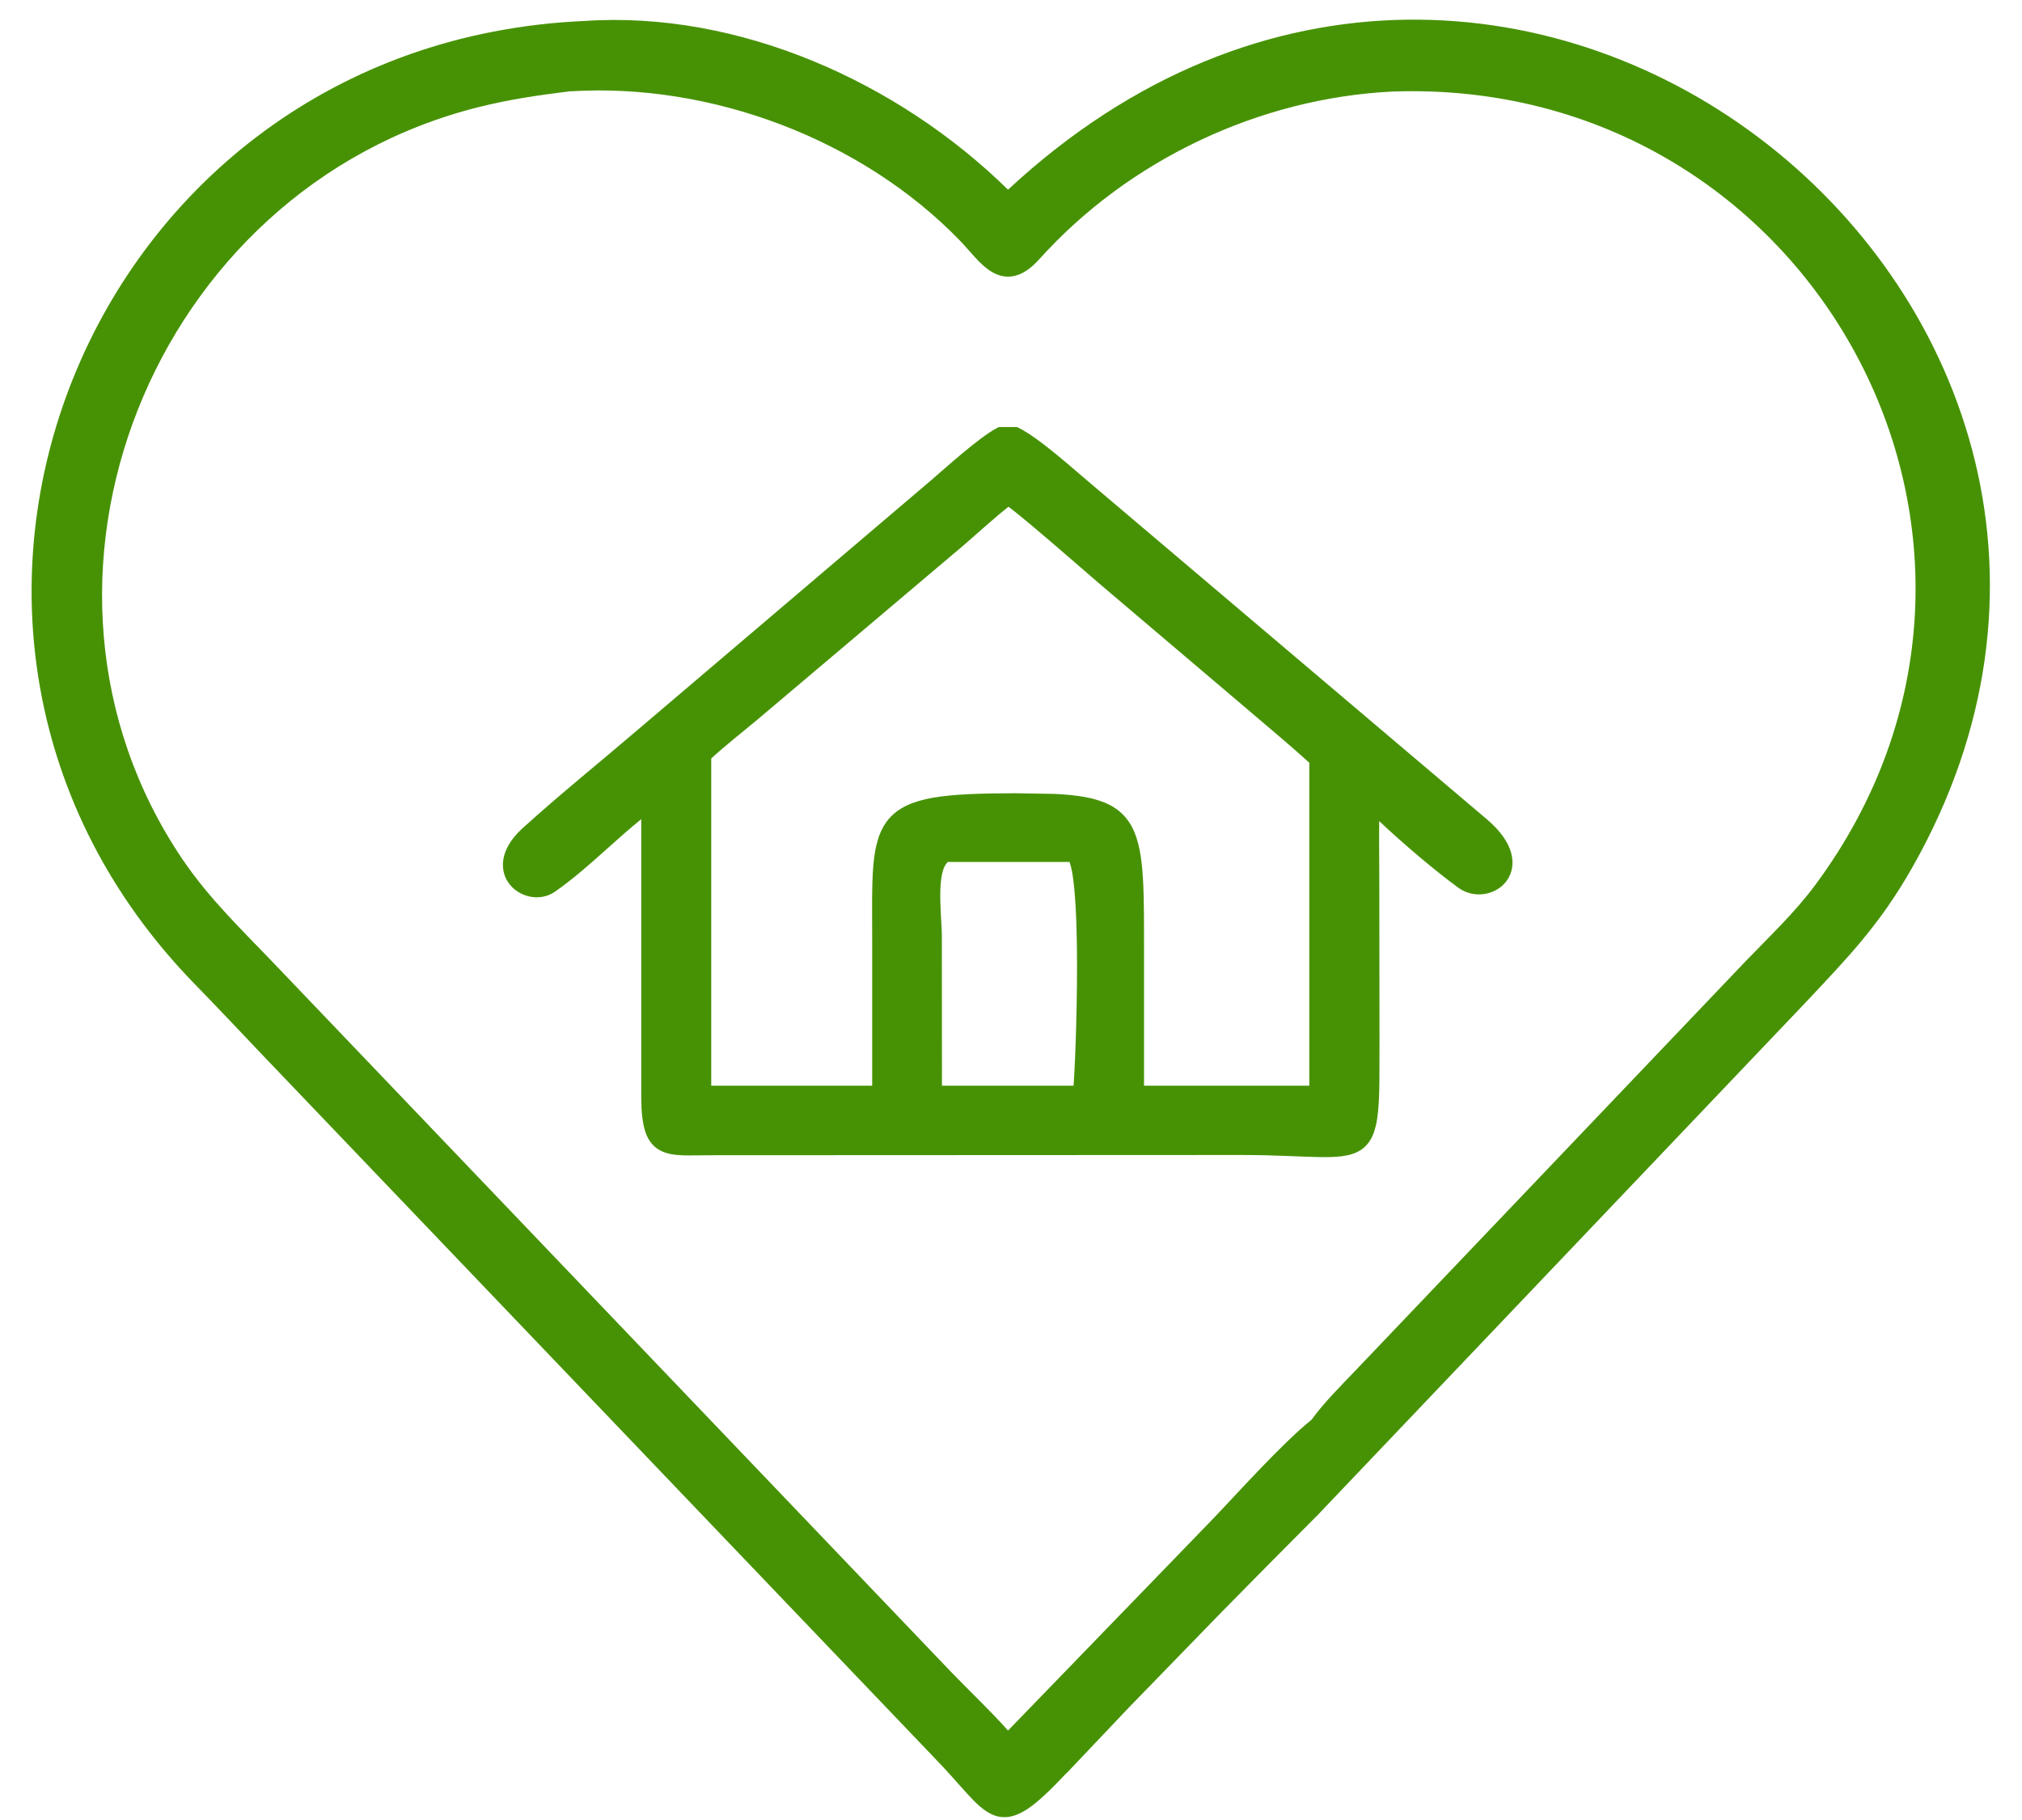 <svg width="60" height="54" viewBox="0 0 60 54" fill="none" xmlns="http://www.w3.org/2000/svg">
<path d="M38.877 44.825C37.029 46.679 35.107 48.627 33.296 50.515L31.485 52.426C29.514 54.51 29.6 53.712 27.864 51.94L7.987 31.149C7.318 30.446 6.645 29.729 5.967 29.035C-4.126 18.695 2.756 1.51 17.345 0.866C21.954 0.55 26.7 2.733 29.908 5.968C44.677 -8.049 65.791 9.318 56.522 25.625C55.577 27.287 54.667 28.226 53.387 29.586L38.877 44.825ZM16.92 2.462C15.953 2.581 15.087 2.702 14.145 2.937C4.276 5.405 -0.44 17.264 5.205 25.624C6.035 26.853 7.035 27.796 8.05 28.862L28.052 49.789C28.598 50.356 29.432 51.13 29.908 51.712L36.062 45.349C36.858 44.528 38.241 42.972 39.099 42.296L39.139 42.24C39.463 41.792 39.977 41.277 40.365 40.871L51.962 28.709C52.686 27.956 53.45 27.239 54.077 26.391C61.671 16.118 53.998 2.021 41.311 2.469C37.292 2.665 33.356 4.528 30.664 7.518C29.768 8.513 29.289 7.612 28.658 6.96C25.696 3.903 21.166 2.2 16.92 2.462Z" fill="#479204"/>
<path d="M29.912 5.628C44.872 -8.28 66.117 9.249 56.738 25.749C55.777 27.439 54.845 28.397 53.568 29.755L39.058 44.996L39.052 44.999C38.128 45.926 37.187 46.877 36.249 47.831L33.476 50.685L31.663 52.597L31.66 52.594C31.169 53.114 30.791 53.479 30.467 53.688C30.133 53.902 29.822 53.977 29.503 53.862C29.216 53.758 28.965 53.509 28.703 53.223C28.426 52.921 28.118 52.553 27.687 52.114L27.684 52.11L7.808 31.322C7.137 30.617 6.465 29.901 5.789 29.209C-4.456 18.714 2.534 1.281 17.328 0.623C21.941 0.307 26.667 2.444 29.912 5.628ZM56.306 25.504C65.429 9.453 44.649 -7.678 30.08 6.147L29.902 6.315L29.732 6.144C26.564 2.95 21.884 0.803 17.36 1.113C2.98 1.748 -3.796 18.677 6.144 28.861C6.822 29.555 7.496 30.276 8.163 30.977L28.038 51.765C28.475 52.211 28.81 52.607 29.067 52.888C29.339 53.184 29.515 53.34 29.67 53.397C29.793 53.442 29.941 53.438 30.199 53.272C30.467 53.099 30.813 52.777 31.305 52.256L33.118 50.343C34.928 48.456 36.85 46.508 38.697 44.654L53.207 29.416L54.1 28.461C54.935 27.551 55.61 26.728 56.306 25.504ZM16.906 2.213C21.222 1.947 25.822 3.679 28.835 6.789C28.993 6.952 29.16 7.151 29.293 7.295C29.438 7.453 29.565 7.572 29.686 7.644C29.8 7.71 29.899 7.728 30.003 7.702C30.116 7.673 30.273 7.582 30.48 7.353C33.216 4.314 37.215 2.422 41.3 2.222H42.496C54.663 2.659 61.757 16.421 54.277 26.539C53.639 27.403 52.851 28.137 52.139 28.877L40.545 41.042C40.149 41.456 39.65 41.954 39.339 42.384L39.3 42.442L39.281 42.468L39.252 42.49C38.838 42.816 38.289 43.364 37.736 43.941L36.24 45.522L29.893 52.085L29.715 51.869C29.247 51.297 28.438 50.548 27.874 49.963L7.872 29.032C6.869 27.979 5.844 27.013 4.999 25.762C-0.744 17.254 4.055 5.205 14.084 2.696C15.041 2.457 15.921 2.336 16.89 2.216L16.906 2.213ZM16.935 2.709L16.931 2.706C15.974 2.825 15.127 2.947 14.206 3.177C4.499 5.604 -0.135 17.272 5.408 25.485C6.224 26.691 7.204 27.612 8.23 28.69L28.232 49.617C28.699 50.102 29.416 50.787 29.912 51.346L35.885 45.177C36.287 44.761 36.815 44.183 37.378 43.596C37.915 43.037 38.471 42.484 38.91 42.132L38.939 42.097C39.276 41.631 39.807 41.097 40.187 40.7L51.781 28.539L51.784 28.535C52.52 27.771 53.264 27.072 53.877 26.242C61.343 16.142 53.807 2.277 41.322 2.716C37.369 2.909 33.495 4.742 30.848 7.682C30.607 7.95 30.37 8.12 30.122 8.182C29.864 8.247 29.632 8.185 29.435 8.069C29.246 7.958 29.078 7.793 28.929 7.631C28.767 7.455 28.638 7.297 28.48 7.134C25.57 4.131 21.11 2.452 16.935 2.709Z" fill="#479204"/>
<path d="M19.278 23.785C18.254 24.547 17.373 25.522 16.327 26.252C15.681 26.703 14.519 25.848 15.636 24.791C16.774 23.757 17.976 22.791 19.143 21.792L27.776 14.451C28.237 14.056 29.205 13.174 29.698 12.919H30.119C30.738 13.23 31.724 14.137 32.317 14.632L43.978 24.513C45.417 25.749 44.139 26.658 43.427 26.144C42.629 25.569 41.337 24.46 40.687 23.785C40.648 24.466 40.68 25.399 40.681 26.098L40.689 30.816C40.691 34.804 40.772 34.025 36.851 34.023L21.131 34.027C19.778 34.026 19.288 34.216 19.277 32.562L19.278 23.785ZM29.908 14.731C29.445 15.077 28.888 15.601 28.436 15.987L22.324 21.155C21.918 21.495 21.226 22.035 20.858 22.391V32.458H26.128L26.127 27.945C26.123 24.218 25.933 23.791 30.119 23.785C33.616 23.76 33.705 24.172 33.7 27.849L33.698 32.458H39.099V22.517C38.484 21.952 37.838 21.426 37.204 20.882L32.785 17.128C32.44 16.836 30.188 14.85 29.908 14.731ZM28.029 25.326C27.473 25.685 27.699 27.082 27.7 27.775L27.703 32.458H31.903L32.082 32.464C32.124 32.424 32.431 26.183 31.903 25.326C30.611 25.346 29.316 25.306 28.029 25.326Z" fill="#479204"/>
<path d="M40.432 26.097C40.431 25.412 40.399 24.461 40.439 23.772L40.471 23.204L40.864 23.614C41.503 24.277 42.784 25.375 43.57 25.942C43.815 26.119 44.16 26.046 44.309 25.839C44.376 25.745 44.412 25.611 44.36 25.429C44.306 25.24 44.152 24.99 43.815 24.7L32.157 14.822C31.843 14.56 31.476 14.23 31.07 13.896C30.692 13.585 30.327 13.316 30.051 13.168H29.767C29.548 13.292 29.223 13.539 28.883 13.822C28.523 14.123 28.175 14.435 27.938 14.638L19.305 21.982C18.13 22.988 16.937 23.943 15.803 24.974C15.552 25.212 15.451 25.418 15.425 25.571C15.4 25.72 15.44 25.841 15.512 25.932C15.673 26.133 15.983 26.19 16.186 26.049C16.695 25.694 17.165 25.276 17.644 24.846C18.12 24.418 18.608 23.977 19.131 23.588L19.524 23.291V32.56C19.527 32.966 19.561 33.236 19.618 33.414C19.671 33.581 19.74 33.656 19.818 33.698C19.911 33.749 20.05 33.774 20.279 33.782C20.511 33.79 20.776 33.779 21.13 33.779L36.852 33.776C37.831 33.776 38.585 33.826 39.11 33.837C39.379 33.842 39.591 33.836 39.758 33.814C39.924 33.793 40.032 33.756 40.106 33.708C40.241 33.621 40.345 33.448 40.397 32.973C40.448 32.502 40.443 31.821 40.442 30.815L40.432 26.097ZM32.041 25.078L32.115 25.197C32.208 25.349 32.266 25.583 32.308 25.836C32.352 26.1 32.386 26.424 32.408 26.78C32.453 27.495 32.461 28.364 32.453 29.203C32.445 30.042 32.419 30.857 32.392 31.463C32.379 31.765 32.368 32.017 32.357 32.195C32.351 32.284 32.345 32.357 32.34 32.408C32.338 32.434 32.333 32.457 32.331 32.476C32.33 32.484 32.33 32.496 32.328 32.508C32.328 32.508 32.322 32.527 32.318 32.541C32.316 32.547 32.312 32.559 32.305 32.573C32.3 32.583 32.283 32.611 32.254 32.64L32.179 32.715L32.076 32.711L31.895 32.705H27.455L27.451 27.774C27.451 27.61 27.438 27.403 27.426 27.164C27.413 26.93 27.403 26.67 27.41 26.419C27.416 26.17 27.441 25.916 27.506 25.694C27.572 25.473 27.684 25.251 27.893 25.116L27.954 25.081L28.025 25.078H32.041ZM30.006 14.503C30.073 14.531 30.162 14.596 30.244 14.658C30.337 14.727 30.454 14.818 30.583 14.922C30.841 15.132 31.162 15.402 31.483 15.677C32.131 16.231 32.765 16.786 32.944 16.938L37.365 20.692C37.992 21.23 38.65 21.765 39.268 22.333L39.345 22.407V32.705H33.45L33.453 27.848C33.454 26.926 33.449 26.226 33.389 25.687C33.328 25.148 33.214 24.811 33.031 24.587C32.853 24.371 32.578 24.223 32.108 24.136C31.634 24.049 30.995 24.027 30.122 24.033C29.075 24.034 28.318 24.064 27.771 24.159C27.225 24.253 26.925 24.409 26.742 24.629C26.555 24.855 26.452 25.195 26.407 25.745C26.361 26.296 26.373 27.005 26.374 27.945L26.378 32.705H20.611V22.288L20.685 22.214C21.061 21.849 21.77 21.294 22.162 20.966L28.274 15.799L29.006 15.158C29.263 14.932 29.525 14.707 29.761 14.532L29.873 14.448L30.006 14.503ZM33.947 32.212H38.852V22.63C38.265 22.096 37.656 21.595 37.043 21.069L32.624 17.318C32.456 17.176 31.792 16.594 31.16 16.054C30.84 15.781 30.523 15.511 30.27 15.306C30.144 15.204 30.035 15.117 29.951 15.054C29.942 15.048 29.933 15.041 29.925 15.035C29.735 15.184 29.533 15.355 29.332 15.532L28.596 16.177L22.485 21.343L22.482 21.346C22.088 21.676 21.476 22.158 21.105 22.504V32.212H25.881V27.945C25.88 27.022 25.865 26.281 25.913 25.703C25.961 25.127 26.074 24.661 26.361 24.313C26.654 23.961 27.091 23.772 27.687 23.668C28.281 23.565 29.073 23.538 30.119 23.536L31.289 23.555C31.634 23.572 31.936 23.601 32.199 23.649C32.729 23.747 33.134 23.929 33.414 24.271C33.69 24.607 33.815 25.062 33.879 25.632C33.943 26.204 33.948 26.933 33.947 27.848V32.212ZM27.951 32.212H31.857C31.858 32.197 31.859 32.182 31.86 32.166C31.871 31.992 31.886 31.742 31.899 31.441C31.925 30.839 31.949 30.032 31.957 29.199C31.965 28.366 31.956 27.51 31.912 26.813C31.89 26.464 31.861 26.157 31.821 25.916C31.796 25.766 31.763 25.654 31.738 25.574H28.125C28.073 25.626 28.018 25.703 27.98 25.832C27.932 25.995 27.909 26.201 27.903 26.432C27.897 26.662 27.907 26.905 27.919 27.139C27.931 27.366 27.948 27.593 27.948 27.774L27.951 32.212ZM40.935 30.815L40.932 32.102C40.927 32.468 40.914 32.775 40.887 33.028C40.832 33.527 40.709 33.907 40.374 34.124C40.215 34.227 40.028 34.278 39.823 34.305C39.617 34.331 39.375 34.336 39.1 34.33C38.538 34.319 37.833 34.27 36.852 34.269L21.13 34.276C20.809 34.275 20.503 34.287 20.263 34.279C20.019 34.27 19.782 34.239 19.582 34.13C19.368 34.014 19.227 33.824 19.144 33.563C19.064 33.312 19.03 32.983 19.028 32.563V24.304C18.674 24.593 18.327 24.901 17.976 25.216C17.498 25.646 17.006 26.081 16.47 26.455C16.026 26.765 15.428 26.62 15.125 26.242C14.967 26.044 14.888 25.781 14.938 25.487C14.988 25.198 15.162 24.899 15.467 24.61L15.47 24.607C16.611 23.57 17.824 22.596 18.982 21.604L27.616 14.261C27.84 14.069 28.206 13.743 28.567 13.442C28.924 13.144 29.309 12.842 29.583 12.7L29.638 12.671H30.177L30.231 12.697C30.569 12.866 30.989 13.19 31.386 13.516C31.775 13.836 32.197 14.209 32.476 14.441L44.138 24.323L44.141 24.326C44.522 24.654 44.749 24.981 44.838 25.294C44.928 25.613 44.872 25.906 44.712 26.129C44.404 26.557 43.751 26.681 43.283 26.345C42.621 25.867 41.627 25.026 40.926 24.362C40.919 24.93 40.928 25.568 40.929 26.097L40.935 30.815Z" fill="#479204"/>
</svg>
